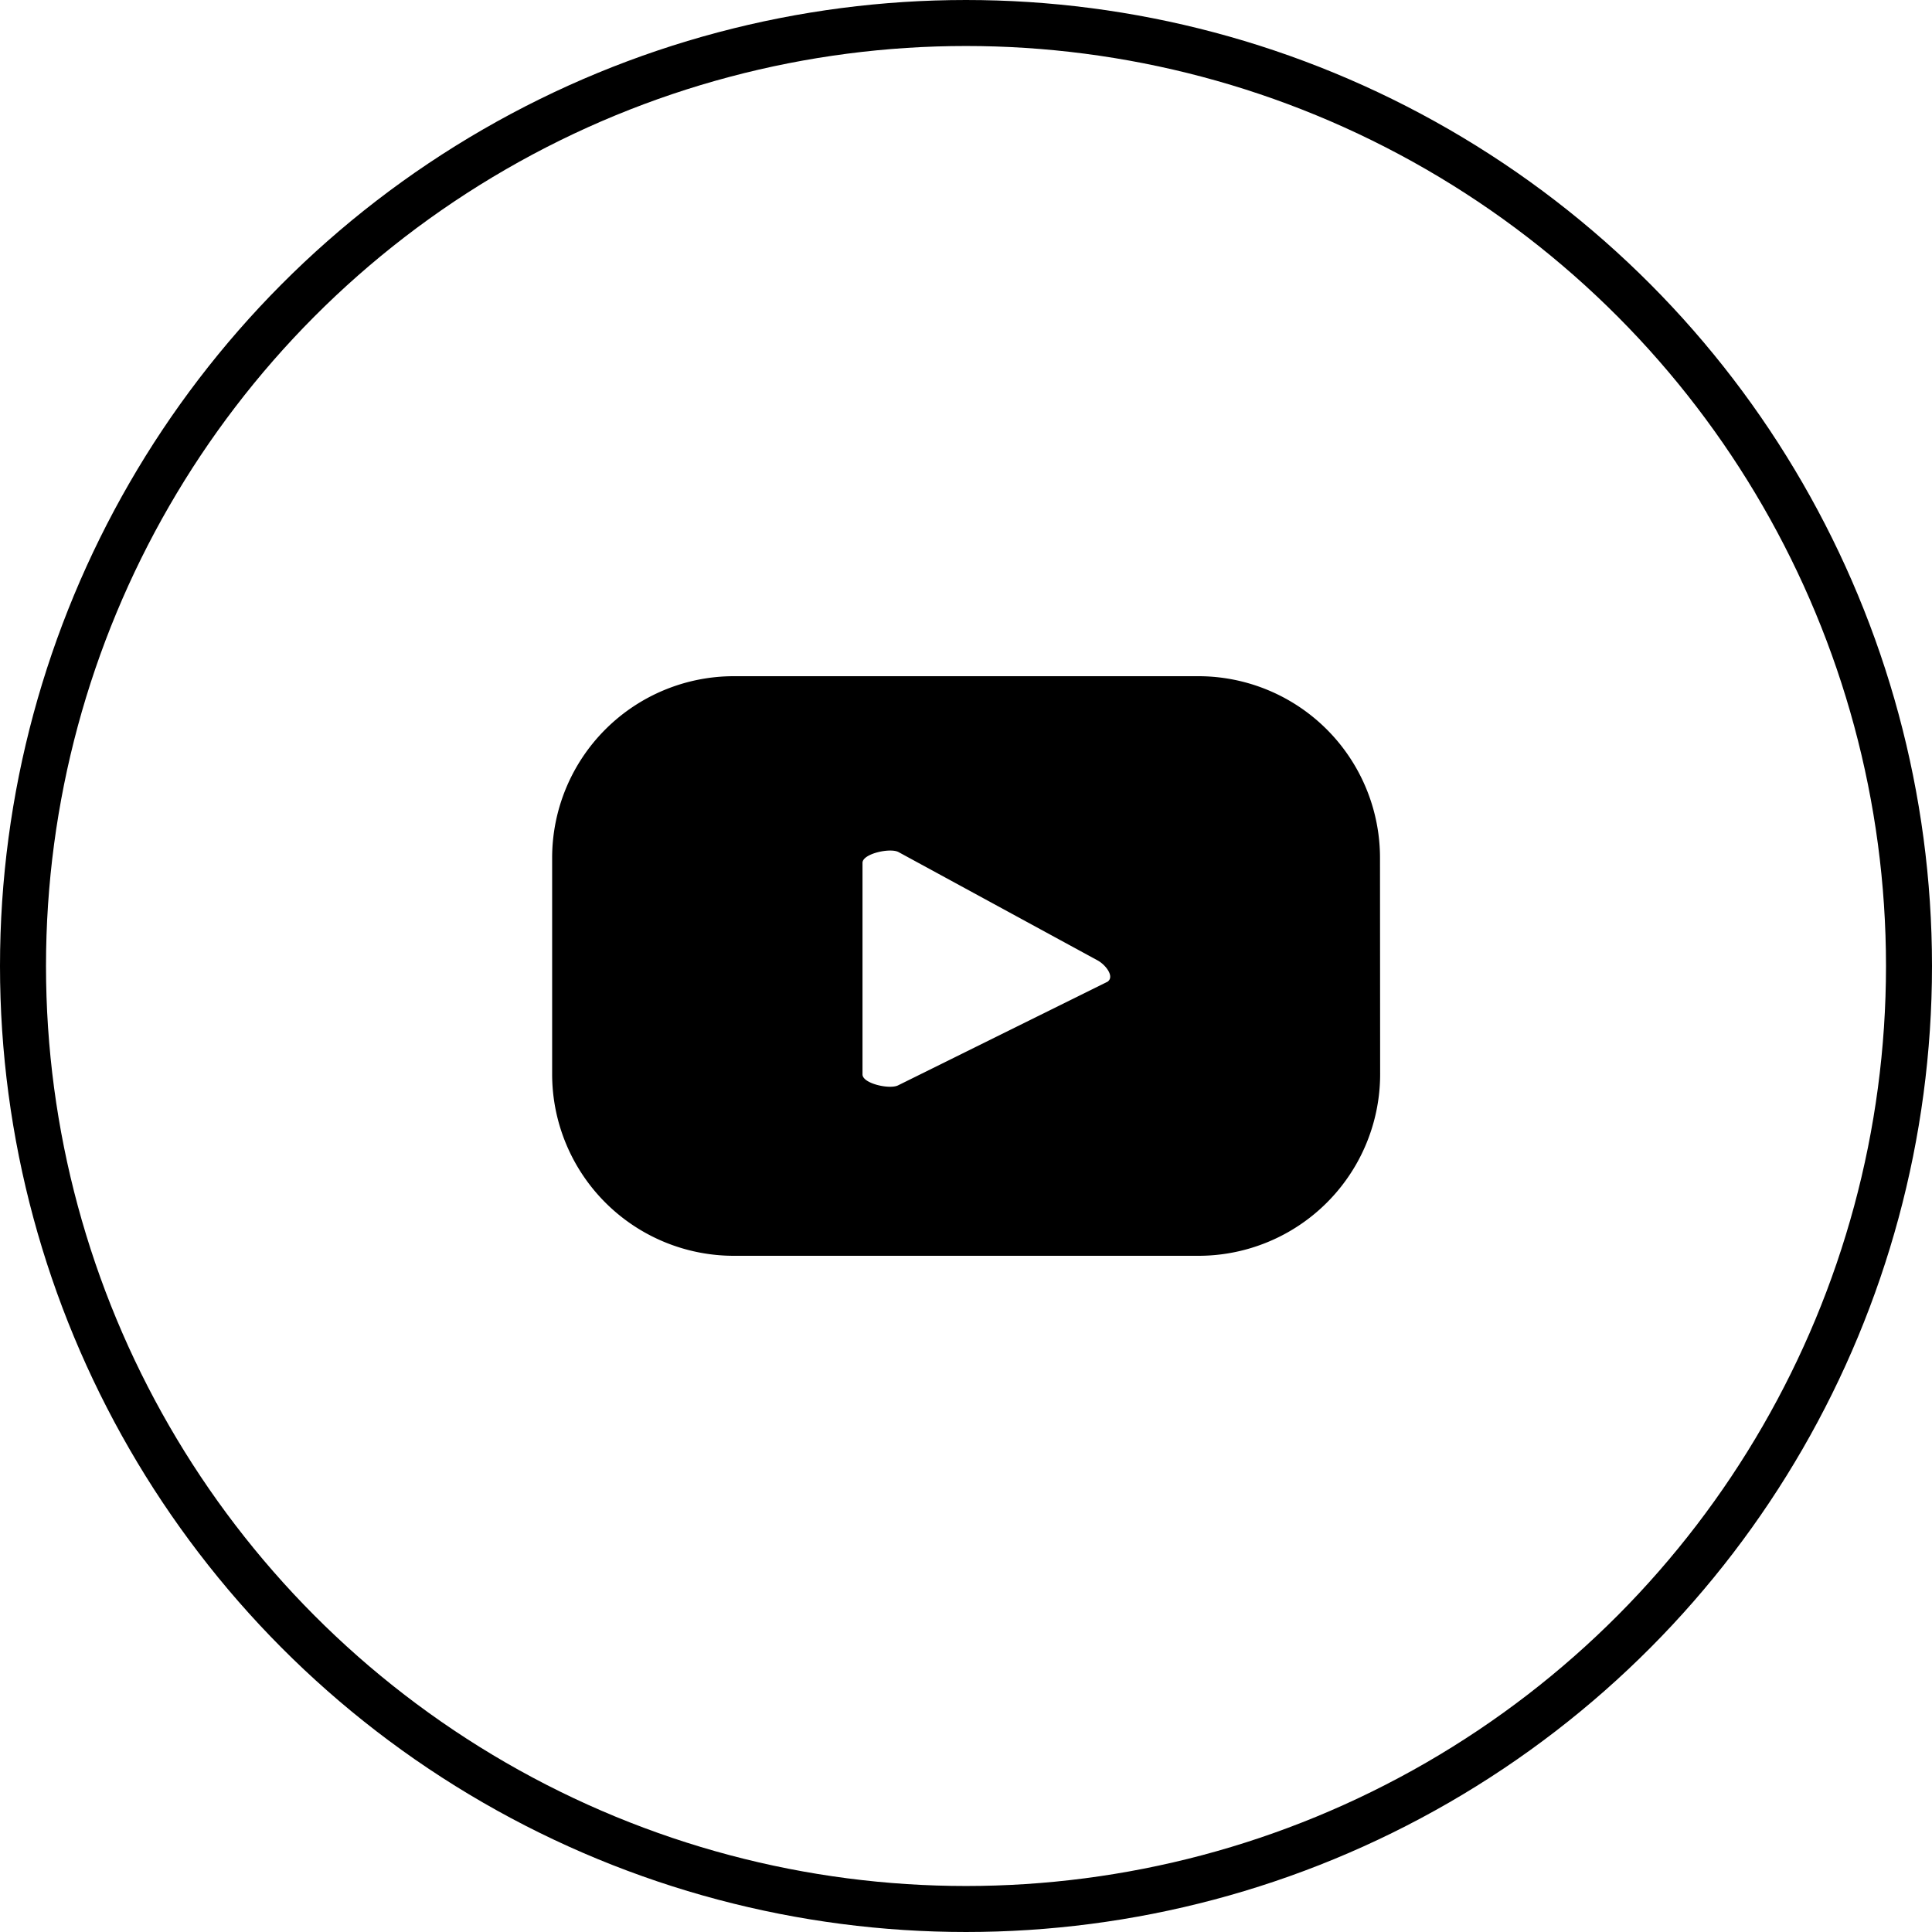 <svg xmlns="http://www.w3.org/2000/svg" width="42" height="42"><g data-name="Group 1900"><g data-name="Group 1622"><g data-name="Ellipse 10" fill="none" stroke="#000"><circle cx="21" cy="21" r="21" stroke="none"/><circle cx="21" cy="21" r="20.5"/></g><path data-name="Path 181" d="M30 18.65a3.95 3.95 0 00-3.95-3.95H15.953a3.95 3.95 0 00-3.95 3.95v4.7a3.95 3.95 0 003.95 3.95h10.1a3.95 3.95 0 003.95-3.95zm-5.94 2.7l-4.529 2.241c-.178.1-.781-.033-.781-.234v-4.6c0-.2.608-.333.786-.232l4.335 2.359c.182.105.373.368.189.468z"/></g></g></svg>